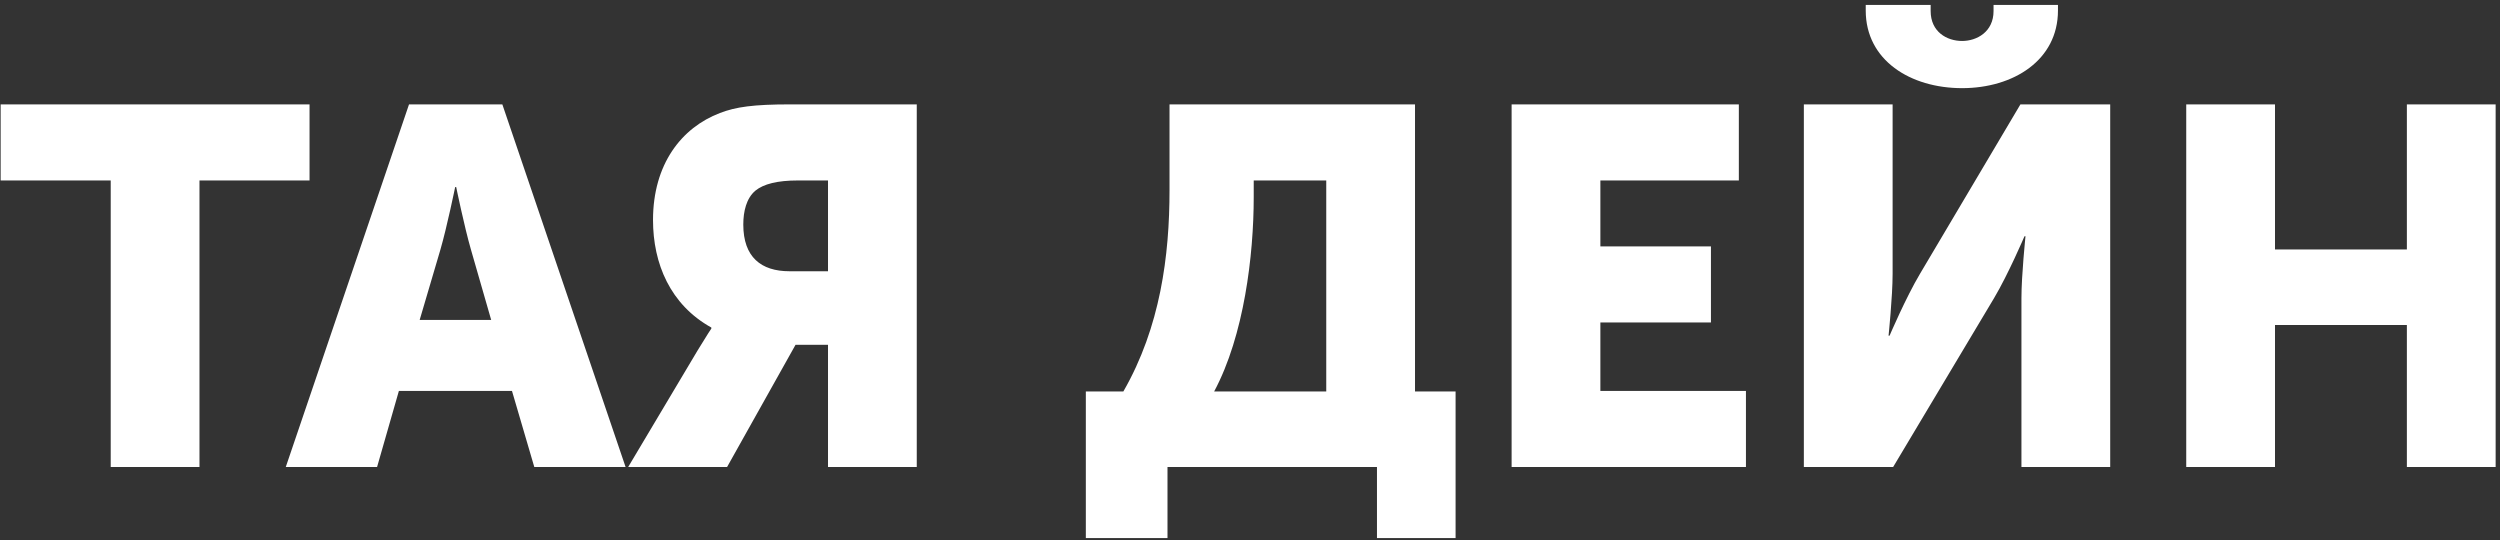 <?xml version="1.0" encoding="UTF-8"?> <svg xmlns="http://www.w3.org/2000/svg" width="421" height="91" viewBox="0 0 421 91" fill="none"><rect x="0" y="0" width="421" height="91" fill="#333333" stroke="none"/> <path d="M18.645 78.647H33.592V30.389H52.127V17.577H0.11V30.389H18.645V78.647ZM48.123 78.647H63.498L67.171 65.835H86.218L89.976 78.647H105.35L84.595 17.577H68.879L48.123 78.647ZM70.672 53.878L74.174 42.005C75.285 38.161 76.651 31.499 76.651 31.499H76.822C76.822 31.499 78.189 38.161 79.299 42.005L82.716 53.878H70.672ZM105.783 78.647H122.438L133.969 58.063H139.436V78.647H154.383V17.577H133.115C126.88 17.577 123.89 18.004 121.242 19.029C114.751 21.506 109.968 27.656 109.968 37.051C109.968 44.397 112.872 51.315 119.79 55.159V55.33C119.79 55.33 119.193 56.184 117.484 59.002L105.783 78.647ZM132.944 45.678C128.161 45.678 125.171 43.286 125.171 37.82C125.171 35.599 125.684 33.378 127.221 32.097C128.588 30.987 130.894 30.389 134.396 30.389H139.436V45.678H132.944ZM204.464 65.921C209.504 56.525 211.127 42.945 211.127 33.208V30.389H223.341V65.921H204.464ZM182.855 65.921V90.605H196.606V78.647H231.882V90.605H245.121V65.921H238.288V17.577H196.948V32.012C196.948 43.03 195.411 55.073 189.175 65.921H182.855ZM254.556 78.647H294.017V65.835H269.503V54.305H288.123V41.493H269.503V30.389H292.821V17.577H254.556V78.647ZM330.418 14.844C339.044 14.844 346.561 10.146 346.561 1.775V0.836H335.713V1.861C335.713 5.363 332.895 6.9 330.418 6.9C327.855 6.9 325.122 5.363 325.122 1.861V0.836H314.189V1.775C314.189 10.146 321.706 14.844 330.418 14.844ZM303.769 78.647H318.802L335.799 50.205C338.19 46.19 340.924 39.784 340.924 39.784H341.094C341.094 39.784 340.411 46.361 340.411 50.205V78.647H355.358V17.577H340.24L323.328 46.105C320.937 50.119 318.204 56.525 318.204 56.525H318.033C318.033 56.525 318.716 49.949 318.716 46.105V17.577H303.769V78.647ZM368.162 78.647H383.11V54.732H405.317V78.647H420.265V17.577H405.317V42.005H383.11V17.577H368.162V78.647Z" fill="white"></path> </svg> 
